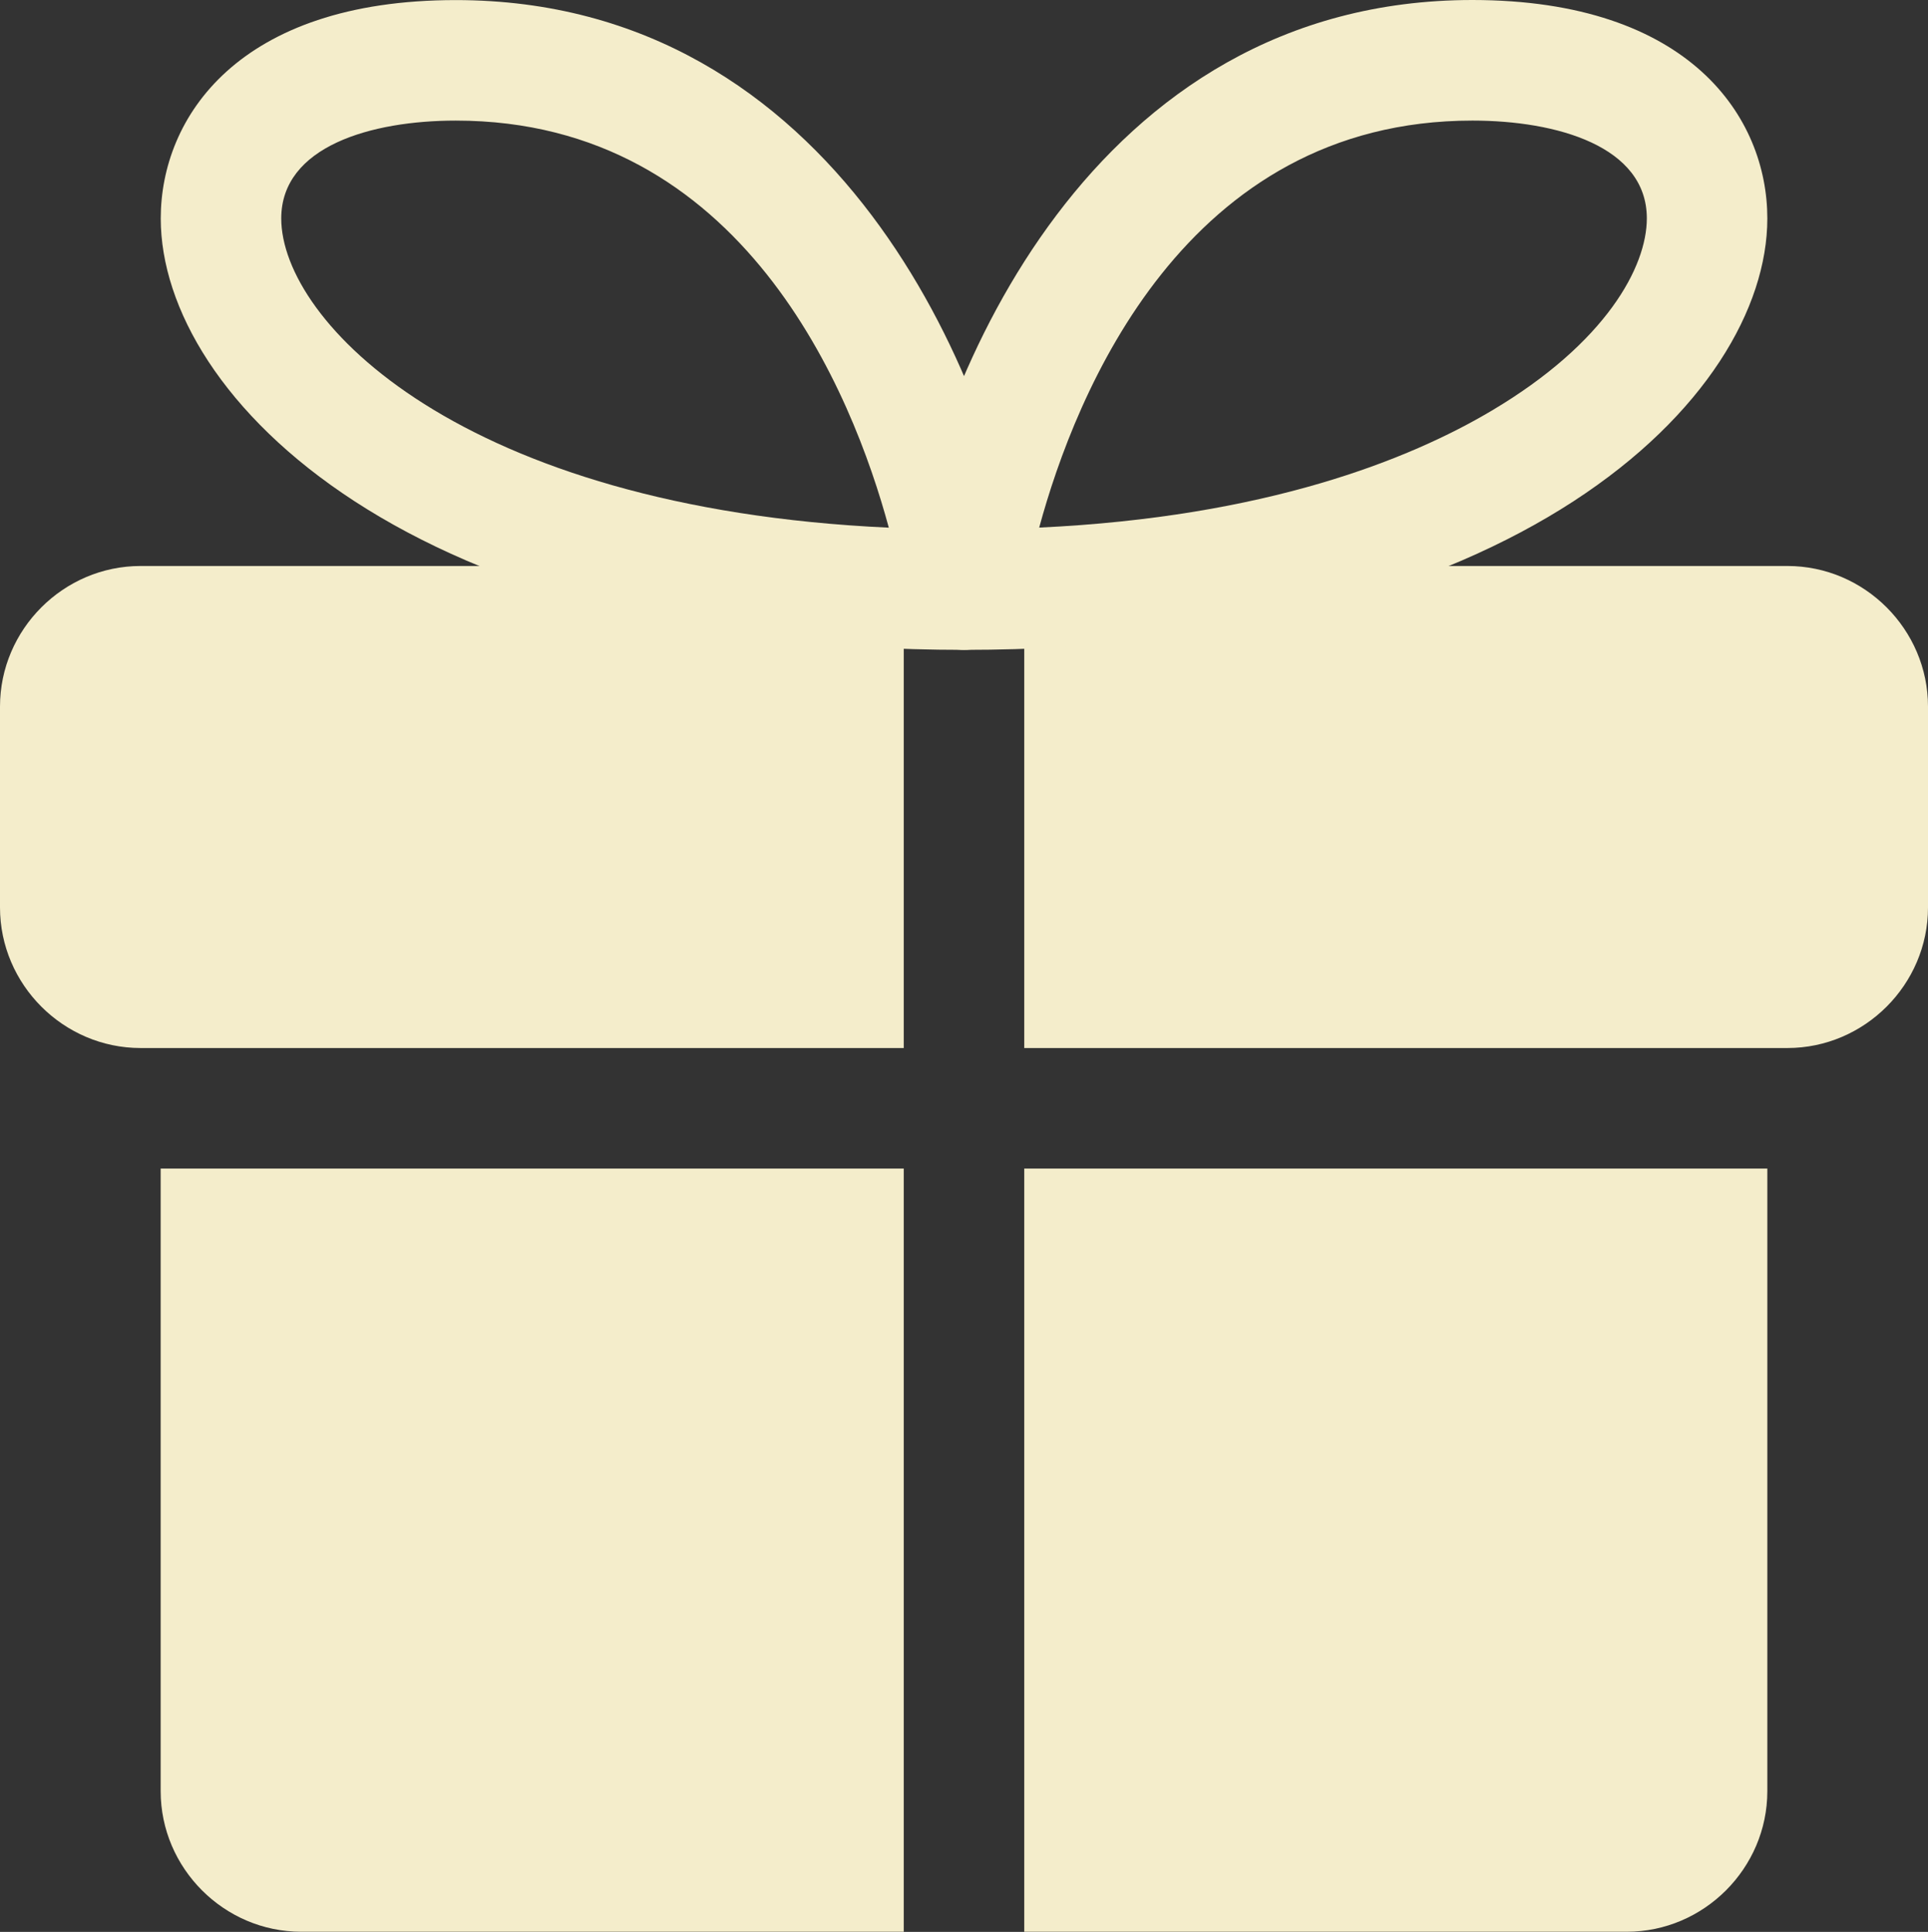 <?xml version="1.0" encoding="UTF-8"?> <svg xmlns="http://www.w3.org/2000/svg" width="512" height="513" viewBox="0 0 512 513" fill="none"><rect x="0" y="0" width="512" height="513" fill="#333333" stroke="none"/><path d="M42.667 310.293H240V512.96H80C59.52 512.96 42.667 496.106 42.667 475.626V310.293ZM469.333 310.293V475.626C469.333 496.106 452.48 512.96 432 512.96H272V310.293H469.333ZM0 187.626V240.96C0 261.44 16.853 278.293 37.333 278.293H240V150.293H37.333C16.853 150.293 0 167.146 0 187.626ZM474.667 150.293H272V278.293H474.667C495.147 278.293 512 261.44 512 240.96V187.626C512 167.146 495.147 150.293 474.667 150.293Z" fill="#F4EDCB"></path><path d="M256 172.565C253.702 172.559 251.433 172.058 249.345 171.099C247.258 170.139 245.401 168.742 243.9 167.003C242.399 165.263 241.289 163.222 240.646 161.016C240.002 158.81 239.84 156.492 240.17 154.219C248.064 100.885 289.728 0 391.018 0C448.832 0.021 469.333 31.253 469.333 58.005C469.333 105.557 403.136 172.565 256 172.565ZM391.018 32.021C314.602 32.021 285.589 104.661 275.968 140.096C336.256 137.28 374.272 122.027 396.16 109.035C426.517 91.008 437.333 70.848 437.333 57.984C437.333 38.827 413.418 32.021 391.018 32.021Z" fill="#F4EDCB"></path><path d="M256.021 172.565C108.885 172.565 42.688 105.557 42.688 58.005C42.688 31.253 63.21 0.021 121.024 0.021C222.293 0.021 263.957 100.907 271.85 154.24C272.177 156.512 272.012 158.828 271.367 161.031C270.722 163.234 269.612 165.273 268.111 167.01C266.611 168.747 264.755 170.142 262.669 171.1C260.583 172.059 258.316 172.558 256.021 172.565ZM121.024 32.022C98.624 32.022 74.688 38.848 74.688 58.005C74.688 85.248 122.325 134.891 236.031 140.117C226.431 104.661 197.418 32.022 121.024 32.022Z" fill="#F4EDCB"></path></svg> 